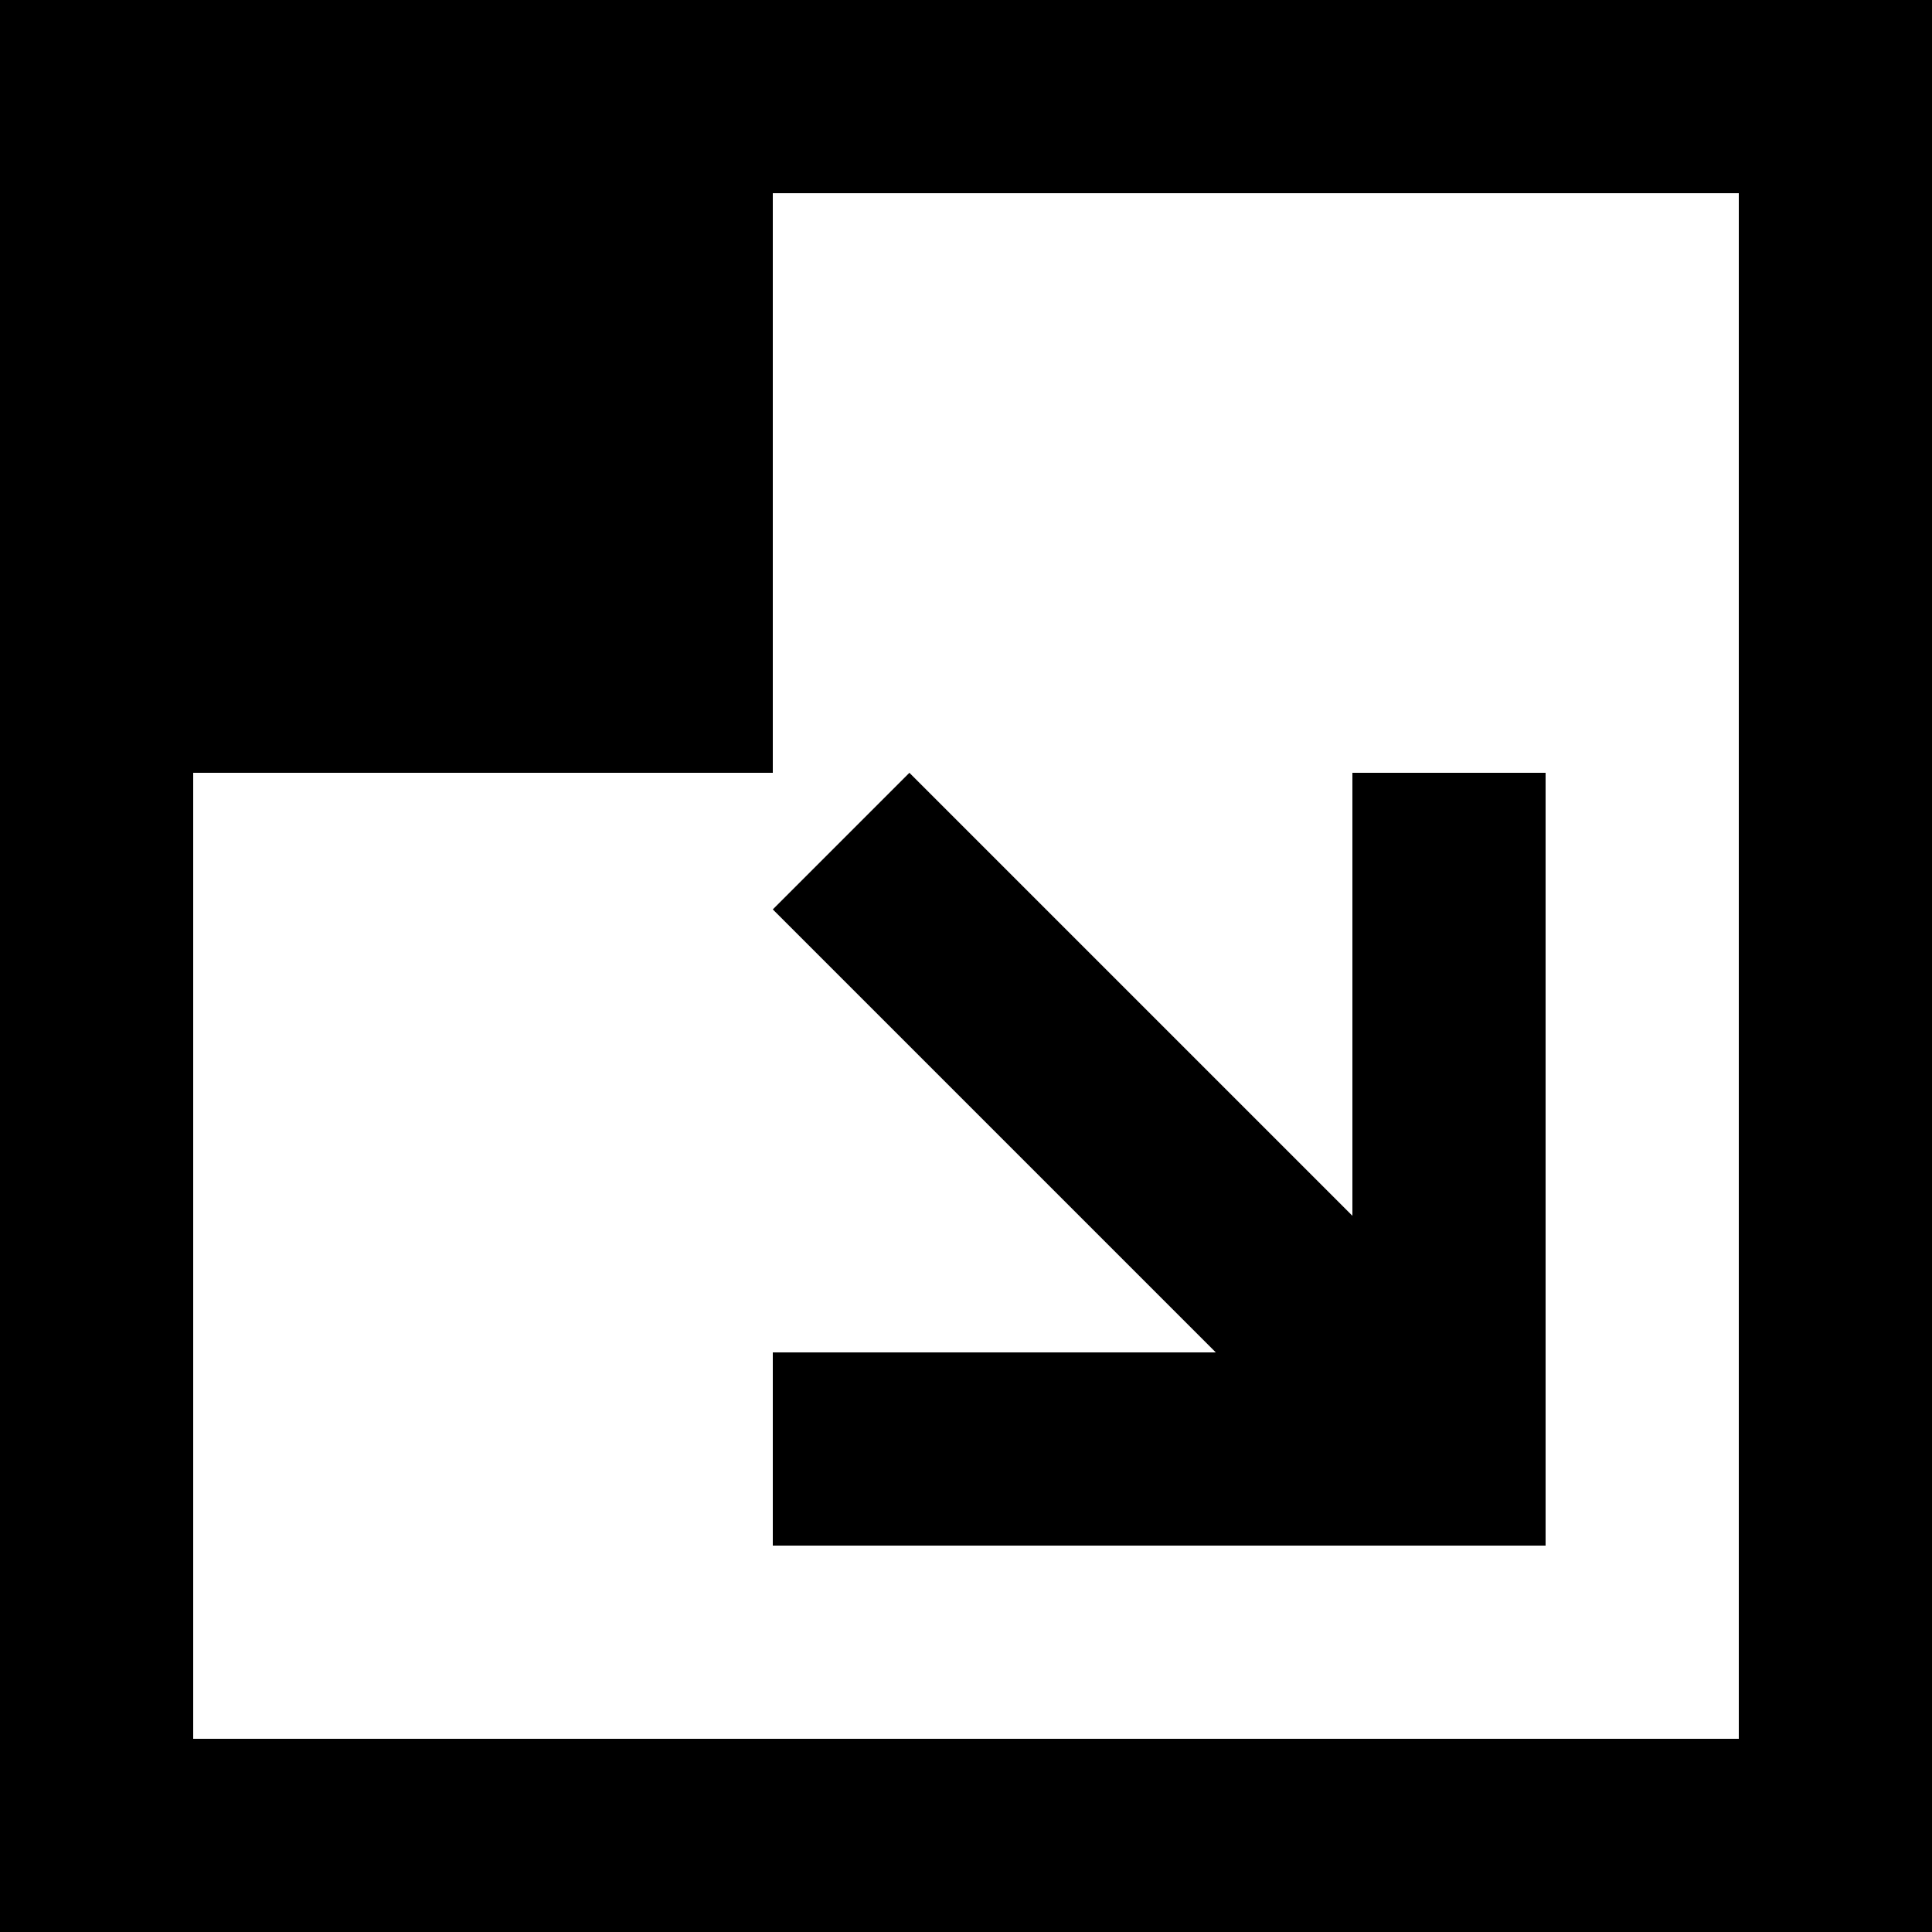 <?xml version="1.0" encoding="UTF-8" standalone="no"?>
<!-- Uploaded to: SVG Repo, www.svgrepo.com, Generator: SVG Repo Mixer Tools -->
<svg width="800px" height="800px" viewBox="0 0 20 20" version="1.1" xmlns="http://www.w3.org/2000/svg" xmlns:xlink="http://www.w3.org/1999/xlink">
    
    <title>arrow_right_corner_down [#276]</title>
    <desc>Created with Sketch.</desc>
    <defs>

</defs>
    <g id="Page-1" stroke="none" stroke-width="1" fill="none" fill-rule="evenodd">
        <g id="Dribbble-Light-Preview" transform="translate(-300, -6919)" fill="#000000">
            <g id="icons" transform="translate(56, 160)">
                <path d="M253.414,6767 L258,6771.586 L258,6767 L260,6767 L260,6775 L252,6775 L252,6773 L256.586,6773 L252,6768.414 L253.414,6767 Z M262,6761 L262,6777 L246,6777 L246,6767 L252,6767 L252,6761 L262,6761 Z M244,6779 L264,6779 L264,6759 L244,6759 L244,6779 Z" id="arrow_right_corner_down-[#276]">

</path>
            </g>
        </g>
    </g>
</svg>